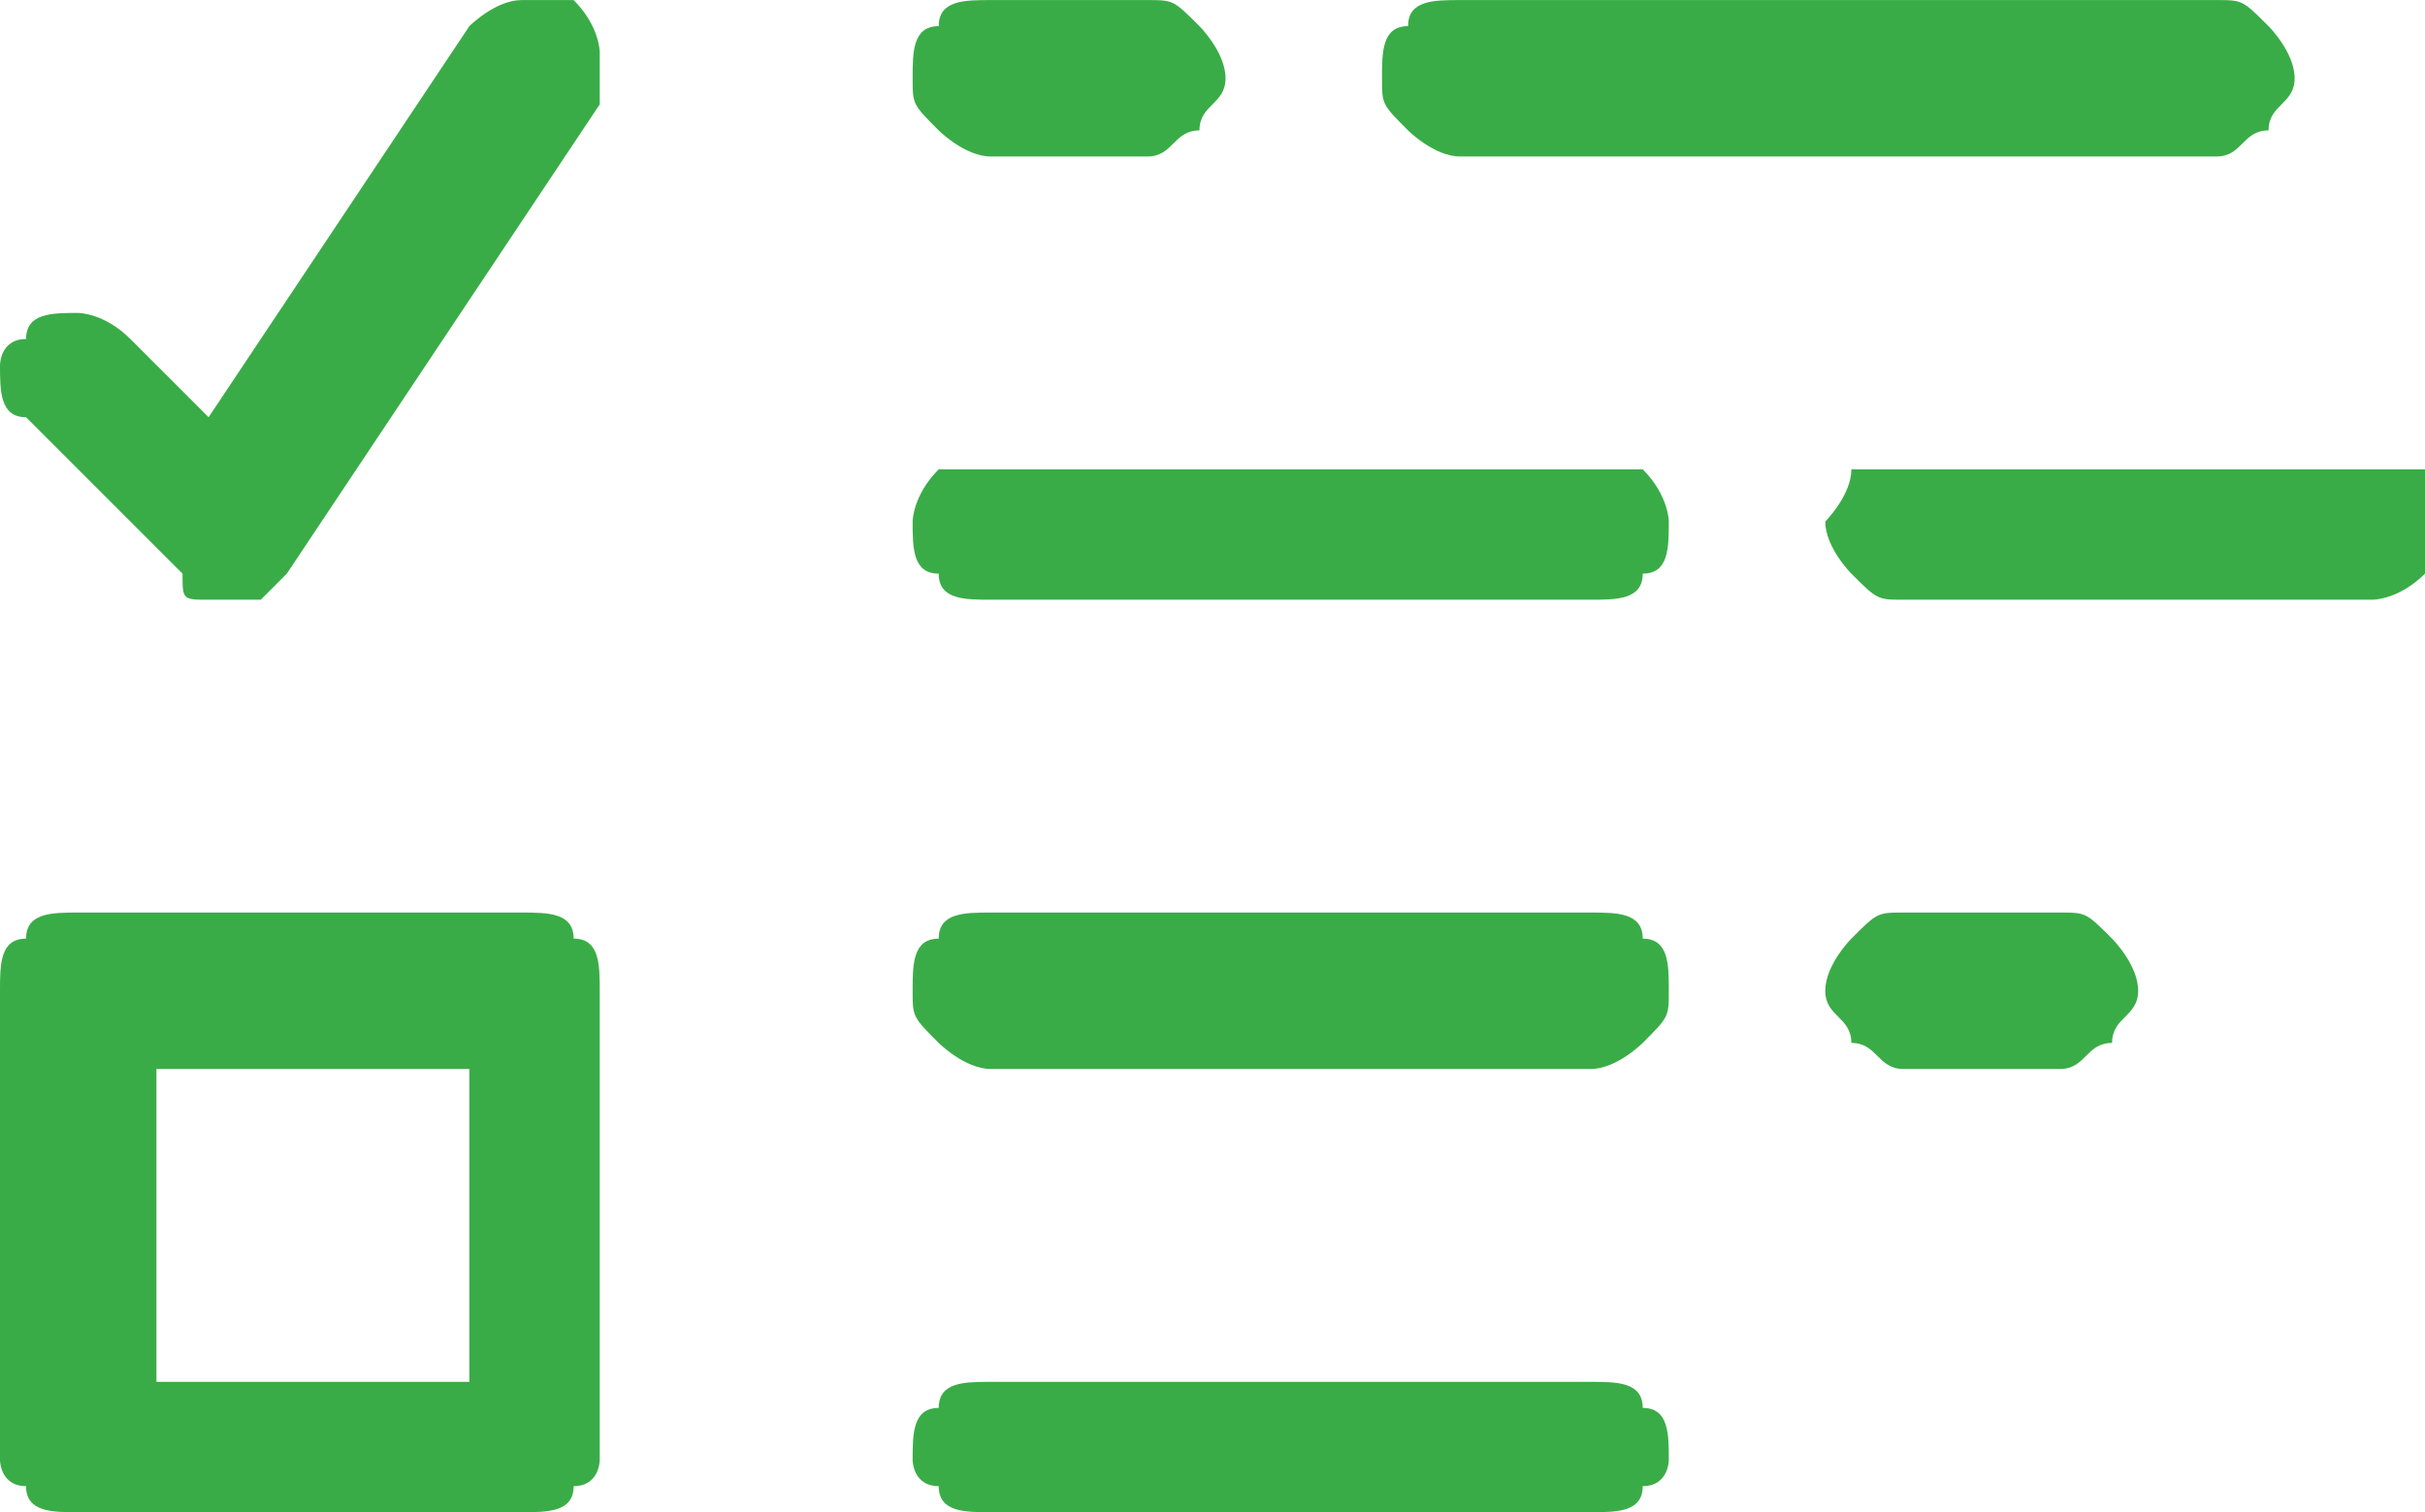<?xml version="1.0" encoding="UTF-8"?>
<!DOCTYPE svg PUBLIC "-//W3C//DTD SVG 1.1//EN" "http://www.w3.org/Graphics/SVG/1.1/DTD/svg11.dtd">
<!-- Creator: CorelDRAW X6 -->
<svg xmlns="http://www.w3.org/2000/svg" xml:space="preserve" width="33.642mm" height="20.983mm" version="1.1" style="shape-rendering:geometricPrecision; text-rendering:geometricPrecision; image-rendering:optimizeQuality; fill-rule:evenodd; clip-rule:evenodd"
viewBox="0 0 93 58"
 xmlns:xlink="http://www.w3.org/1999/xlink">
 <defs>
  <style type="text/css">
   <![CDATA[
    .fil0 {fill:#3AAC47}
   ]]>
  </style>
 </defs>
 <g id="Слой_x0020_1">
  <path class="fil0" d="M93 20c0,0 0,-1 0,-2 -1,0 -2,0 -2,0l-18 0c-1,0 -1,0 -2,0l0 0c0,1 -1,2 -1,2 0,1 1,2 1,2 1,1 1,1 2,1l18 0 0 0c0,0 1,0 2,-1 0,0 0,-1 0,-2l0 0 0 0zm-55 -20c-1,0 -2,0 -2,1l0 0c-1,0 -1,1 -1,2 0,1 0,1 1,2 0,0 1,1 2,1l6 0c1,0 1,-1 2,-1l0 0c0,-1 1,-1 1,-2 0,-1 -1,-2 -1,-2 -1,-1 -1,-1 -2,-1l-6 0zm18 6l29 0c1,0 1,-1 2,-1l0 0c0,-1 1,-1 1,-2 0,-1 -1,-2 -1,-2 -1,-1 -1,-1 -2,-1l-29 0c-1,0 -2,0 -2,1l0 0c-1,0 -1,1 -1,2 0,1 0,1 1,2l0 0c0,0 1,1 2,1zm17 29c-1,0 -1,0 -2,1l0 0c0,0 -1,1 -1,2 0,1 1,1 1,2l0 0c1,0 1,1 2,1l6 0c1,0 1,-1 2,-1 0,-1 1,-1 1,-2 0,-1 -1,-2 -1,-2 -1,-1 -1,-1 -2,-1l-6 0zm-12 -17l-23 0c-1,0 -2,0 -2,0 -1,1 -1,2 -1,2 0,1 0,2 1,2 0,1 1,1 2,1l23 0c1,0 2,0 2,-1l0 0c1,0 1,-1 1,-2 0,0 0,-1 -1,-2l0 0c0,0 -1,0 -2,0zm0 17l-23 0c-1,0 -2,0 -2,1l0 0c-1,0 -1,1 -1,2 0,1 0,1 1,2 0,0 1,1 2,1l23 0c1,0 2,-1 2,-1l0 0c1,-1 1,-1 1,-2 0,-1 0,-2 -1,-2l0 0c0,-1 -1,-1 -2,-1zm0 18l-23 0c-1,0 -2,0 -2,1 -1,0 -1,1 -1,2 0,0 0,1 1,1l0 0c0,1 1,1 2,1l23 0c1,0 2,0 2,-1 1,0 1,-1 1,-1 0,-1 0,-2 -1,-2l0 0c0,-1 -1,-1 -2,-1zm-58 5l17 0c1,0 2,0 2,-1l0 0c1,0 1,-1 1,-1l0 -18c0,-1 0,-2 -1,-2l0 0c0,-1 -1,-1 -2,-1l-17 0c-1,0 -2,0 -2,1l0 0c-1,0 -1,1 -1,2l0 18c0,0 0,1 1,1l0 0c0,1 1,1 2,1zm4 -36c0,1 0,1 1,1l0 0c0,0 0,0 1,0 0,0 0,0 0,0 0,0 0,0 0,0l0 0c0,0 1,0 1,0 0,0 1,-1 1,-1l0 0 12 -18 0 0c0,0 0,-1 0,-2 0,0 0,-1 -1,-2 -1,0 -1,0 -2,0 -1,0 -2,1 -2,1l0 0 -10 15 0 0 0 0 -3 -3 0 0 0 0 0 0c-1,-1 -2,-1 -2,-1 -1,0 -2,0 -2,1l0 0 0 0 0 0c-1,0 -1,1 -1,1 0,1 0,2 1,2l0 0 6 6 0 0zm-1 19l11 0 1 0 0 0 0 12 0 0 -1 0 -11 0 0 0 0 0 0 -12 0 0 0 0z"/>
 </g>
</svg>
